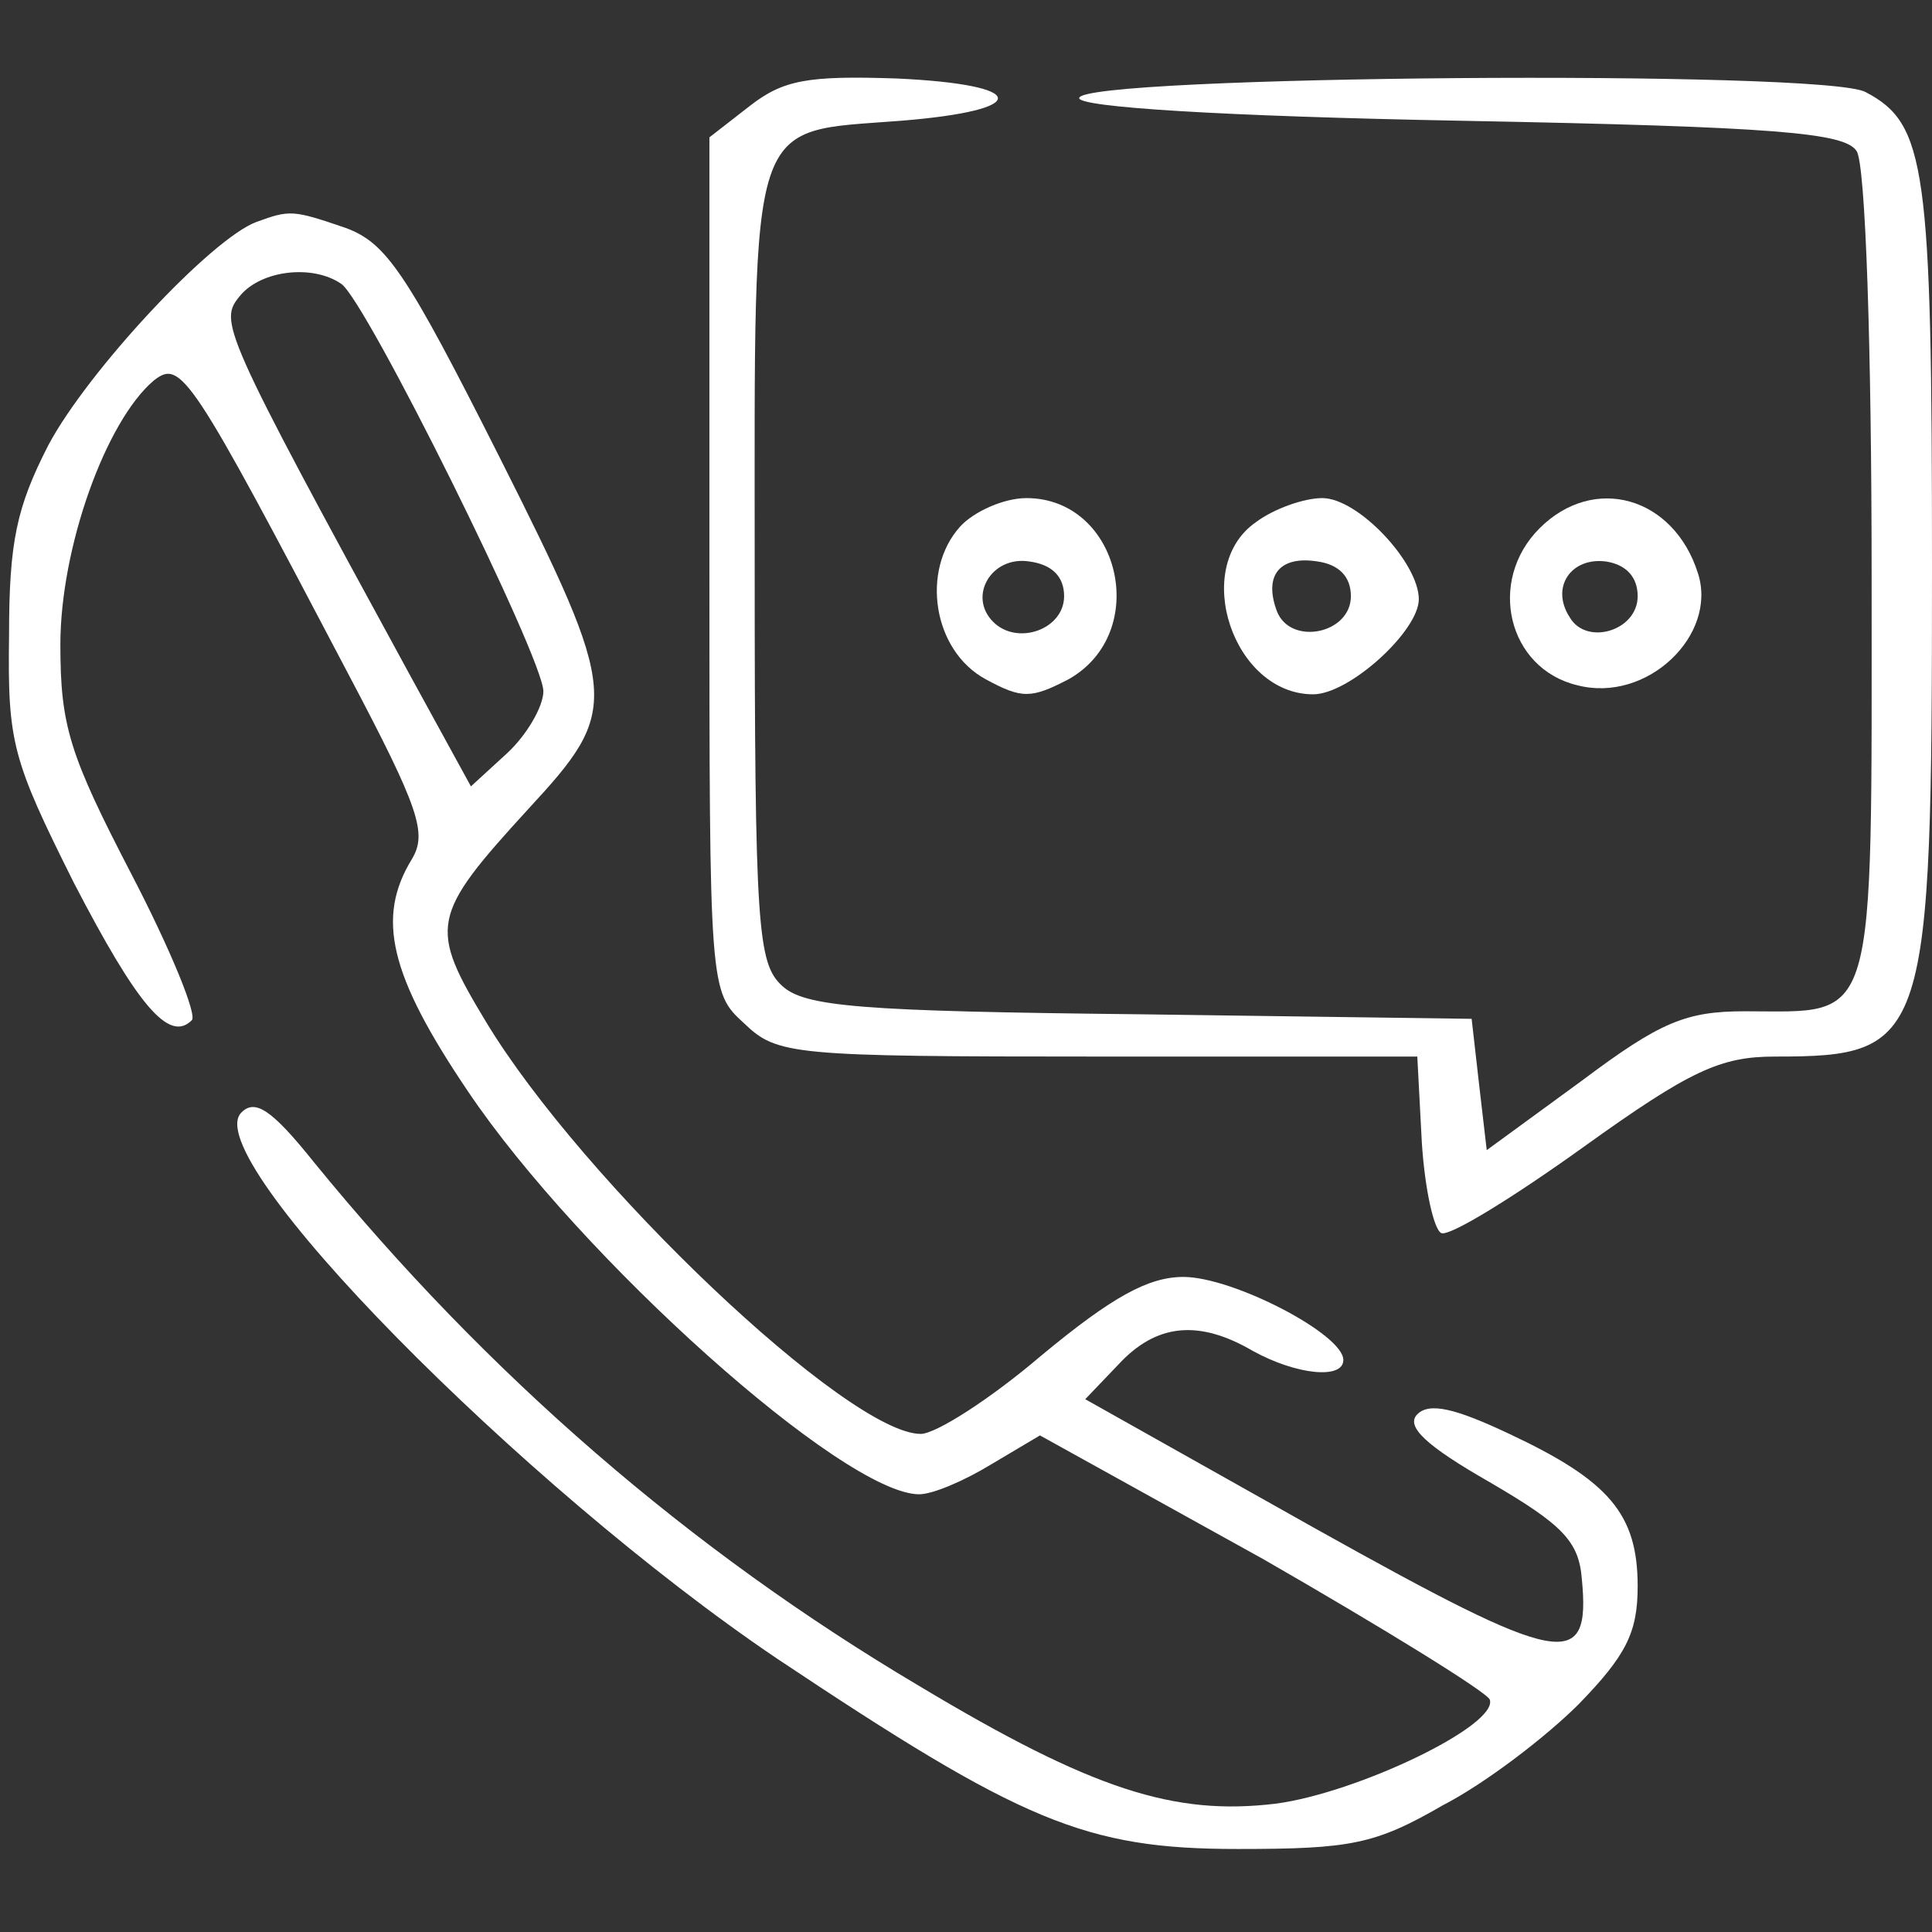 <?xml version="1.0" encoding="utf-8"?>
<!-- Generator: Adobe Illustrator 27.0.0, SVG Export Plug-In . SVG Version: 6.00 Build 0)  -->
<svg version="1.1" id="katman_1" xmlns="http://www.w3.org/2000/svg" xmlns:xlink="http://www.w3.org/1999/xlink" x="0px" y="0px"
	 viewBox="0 0 128 128" style="enable-background:new 0 0 128 128;" xml:space="preserve">
<rect x="0" y="0" width="128" height="128" fill="#333333" stroke="none"/>
<style type="text/css">
	.st0{fill:#FFFFFF;}
</style>
<g transform="translate(0,128) scale(0.1,-0.1)">
	<path class="st0" d="M497,1210l-27-21V906c0-282,0-283,23-304c22-21,31-22,235-22h211l3-57c2-31,8-58,13-60c6-2,48,24,94,57
		c71,51,91,60,127,60c101,0,104,9,104,324c0,266-4,294-44,315c-27,15-521,11-521-4c0-6,94-12,253-15c210-4,254-8,262-20
		c6-8,10-132,10-282c0-303,4-288-84-288c-39,0-56-7-108-46l-63-46l-5,43l-5,44l-219,3c-187,2-223,5-238,19c-16,15-18,38-18,278
		c0,303-5,287,97,295c87,7,85,24-3,28C535,1230,519,1227,497,1210z"/>
	<path class="st0" d="M170,1133c-30-11-112-99-138-148C11,944,6,921,6,859c-1-71,2-82,43-164c42-81,63-106,78-91c4,3-14,47-40,97
		c-41,79-47,98-47,152c0,64,30,148,62,175c18,14,24,5,129-195c47-89,52-105,42-122c-24-39-15-77,37-154c74-110,249-267,299-267
		c9,0,30,9,48,20l32,19l148-82c80-46,148-88,150-93c6-17-88-62-142-69c-67-8-121,9-236,78c-152,90-286,206-401,347
		c-28,35-39,42-48,33c-30-29,186-248,355-362C677,73,719,55,820,55c75,0,91,3,136,29c29,15,69,46,90,67c31,32,39,47,39,78
		c0,48-19,70-85,101c-36,17-53,21-61,13s6-21,48-45c48-28,59-39,61-64c6-62-13-58-176,33l-153,86l22,23c25,27,53,30,89,9
		c29-16,60-19,60-6c0,17-73,55-106,55c-23,0-47-13-94-52c-34-29-70-52-80-52c-48,0-224,167-288,273c-38,63-37,70,28,141
		c61,66,61,74-19,233c-62,123-75,142-102,152C194,1141,192,1141,170,1133z M226,1092c16-10,134-248,134-270c0-10-11-29-24-41l-24-22
		l-40,73c-126,231-127,235-113,252S207,1105,226,1092z"/>
	<path class="st0" d="M636,931c-26-29-18-82,17-101c24-13,30-13,55,0c55,31,34,120-28,120C665,950,645,941,636,931z M705,885
		c0-22-31-33-47-17c-17,17-1,44,24,40C697,906,705,898,705,885z"/>
	<path class="st0" d="M832,934c-43-30-15-114,38-114c24,0,70,42,70,63c0,24-40,67-64,67C864,950,844,943,832,934z M895,885
		c0-25-40-33-49-10c-9,24,2,37,27,33C887,906,895,898,895,885z"/>
	<path class="st0" d="M1020,930c-35-35-21-93,25-104c46-12,93,33,80,74C1109,951,1056,966,1020,930z M1085,885c0-23-34-33-45-14
		c-13,20,1,40,24,37C1077,906,1085,898,1085,885z"/>
</g>
</svg>
